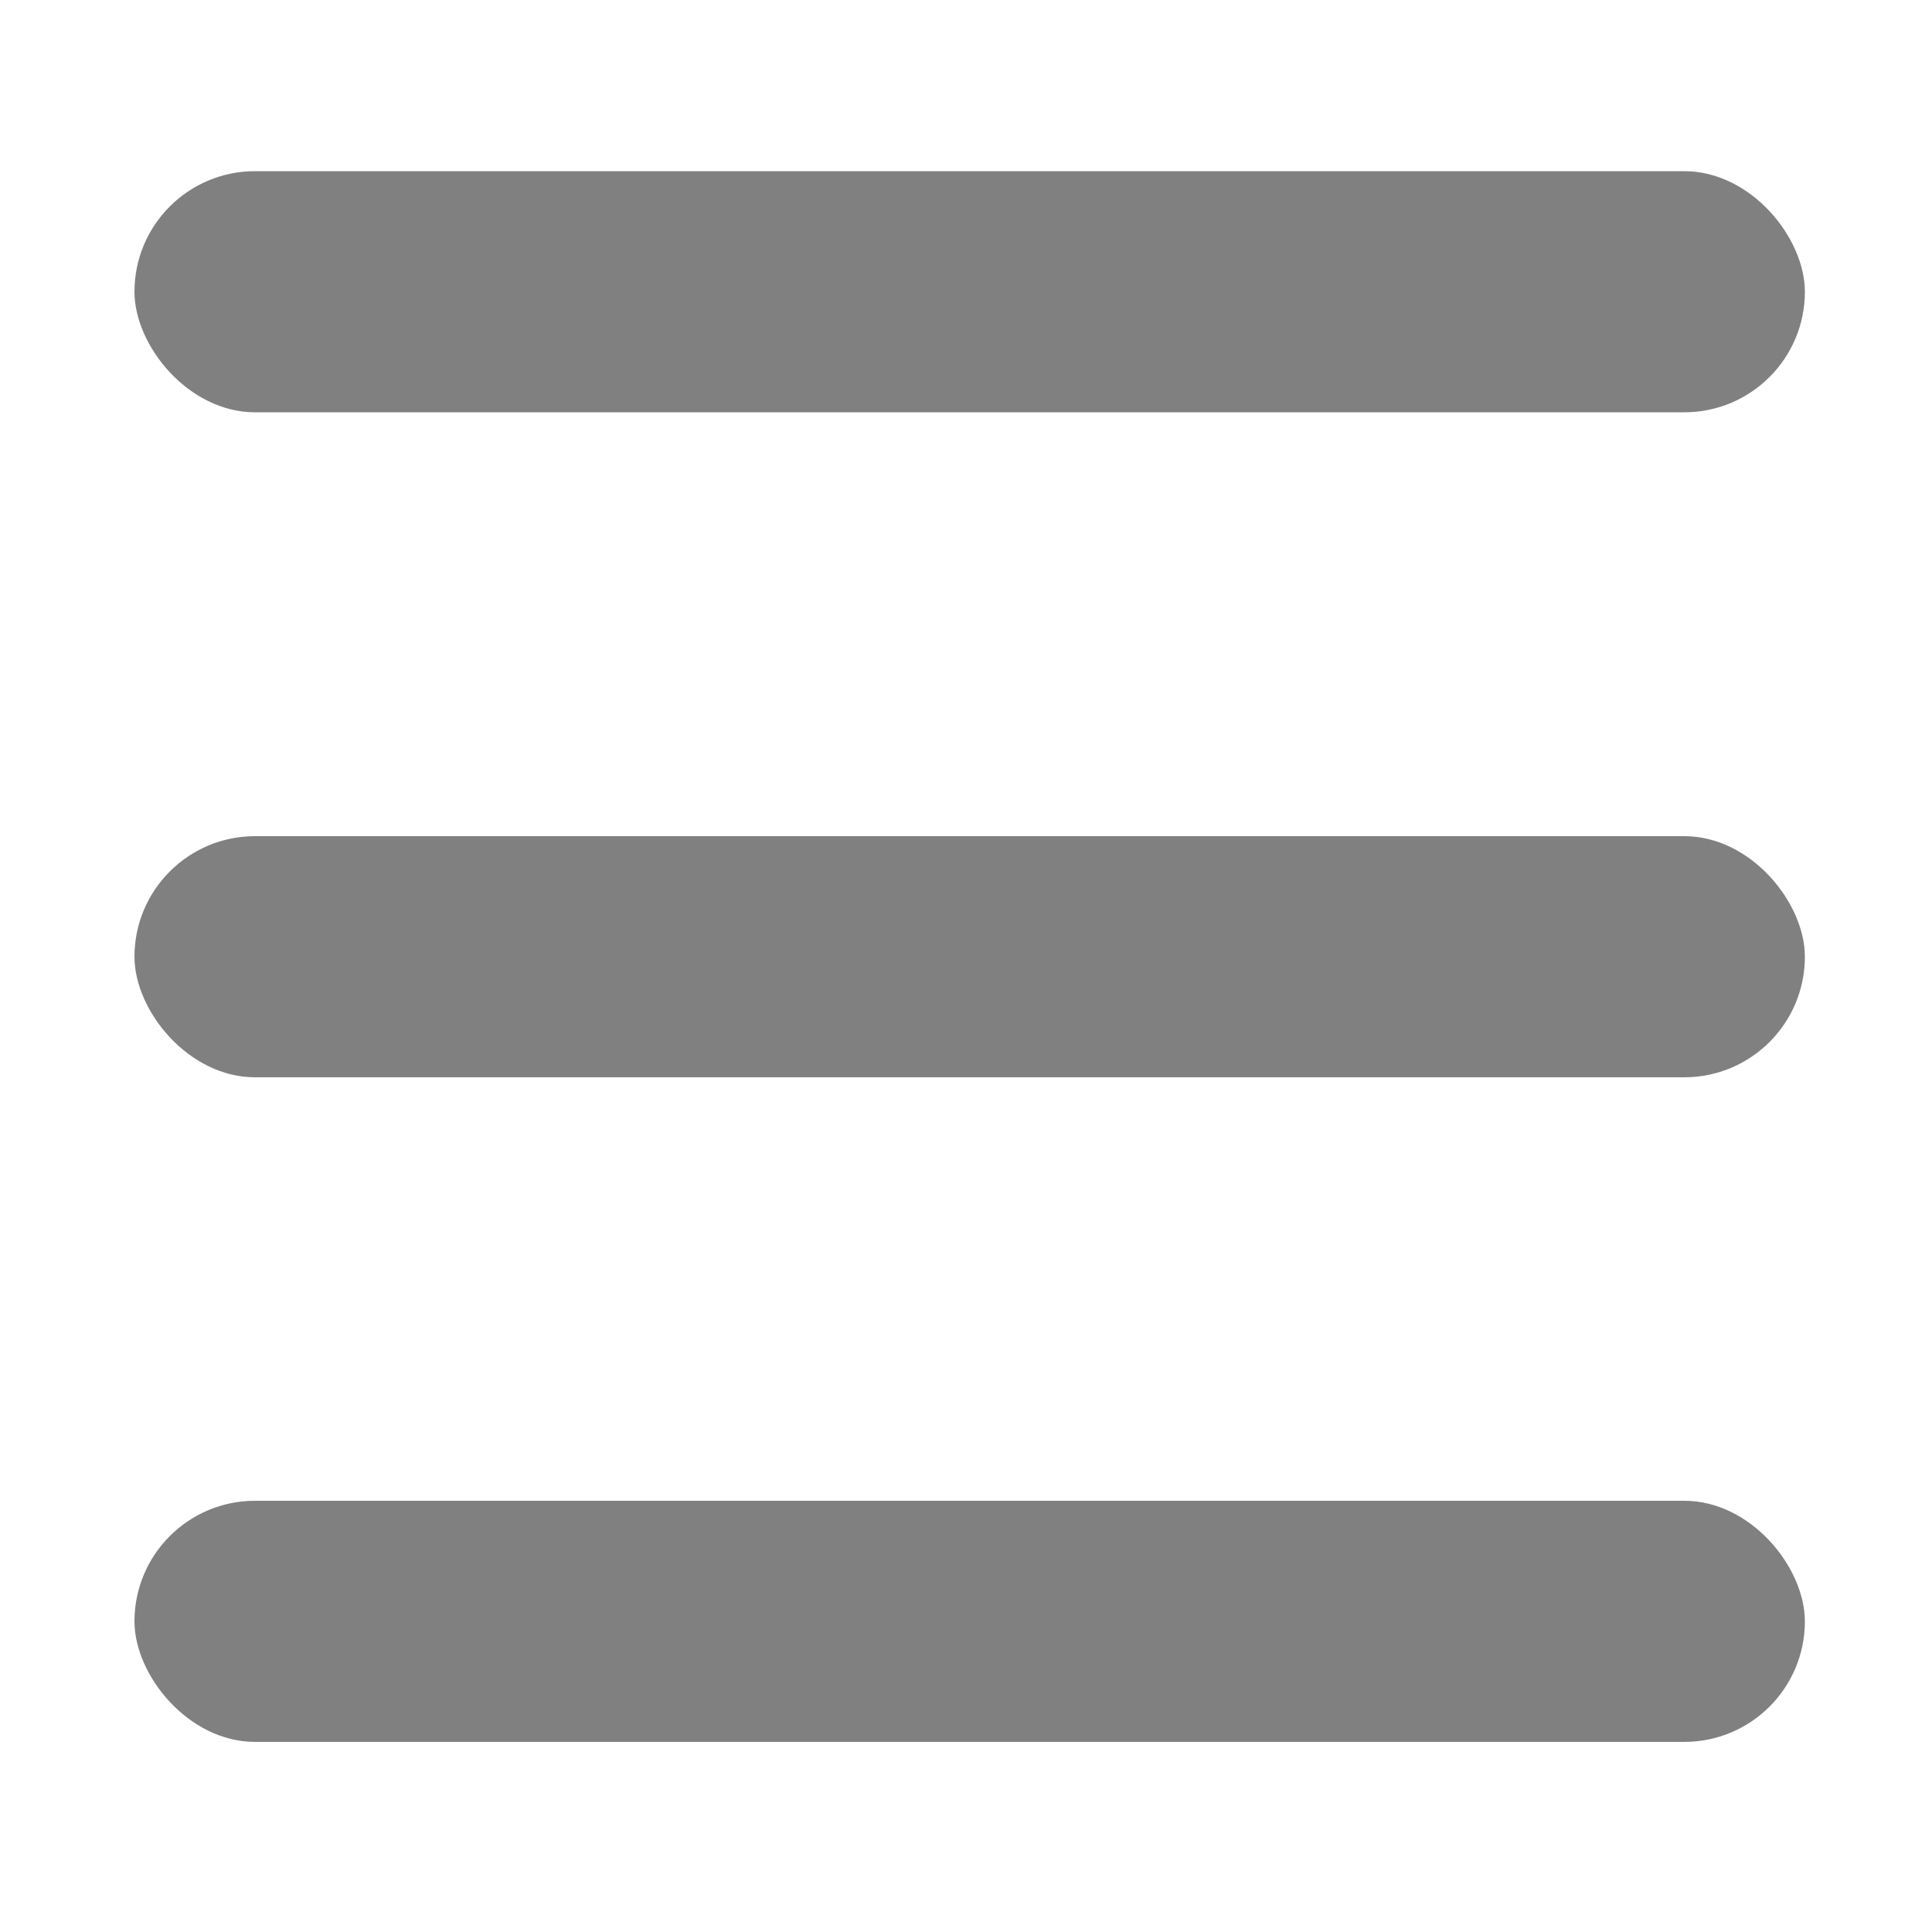 <svg id="圖層_1" data-name="圖層 1" xmlns="http://www.w3.org/2000/svg" viewBox="0 0 50 50"><defs><style>.cls-1{fill:gray;}</style></defs><rect class="cls-1" x="3.48" y="4.43" width="43.23" height="6.24" rx="3.12"/><rect class="cls-1" x="3.48" y="21.64" width="43.23" height="6.24" rx="3.12"/><rect class="cls-1" x="3.48" y="38.84" width="43.23" height="6.24" rx="3.12"/></svg>